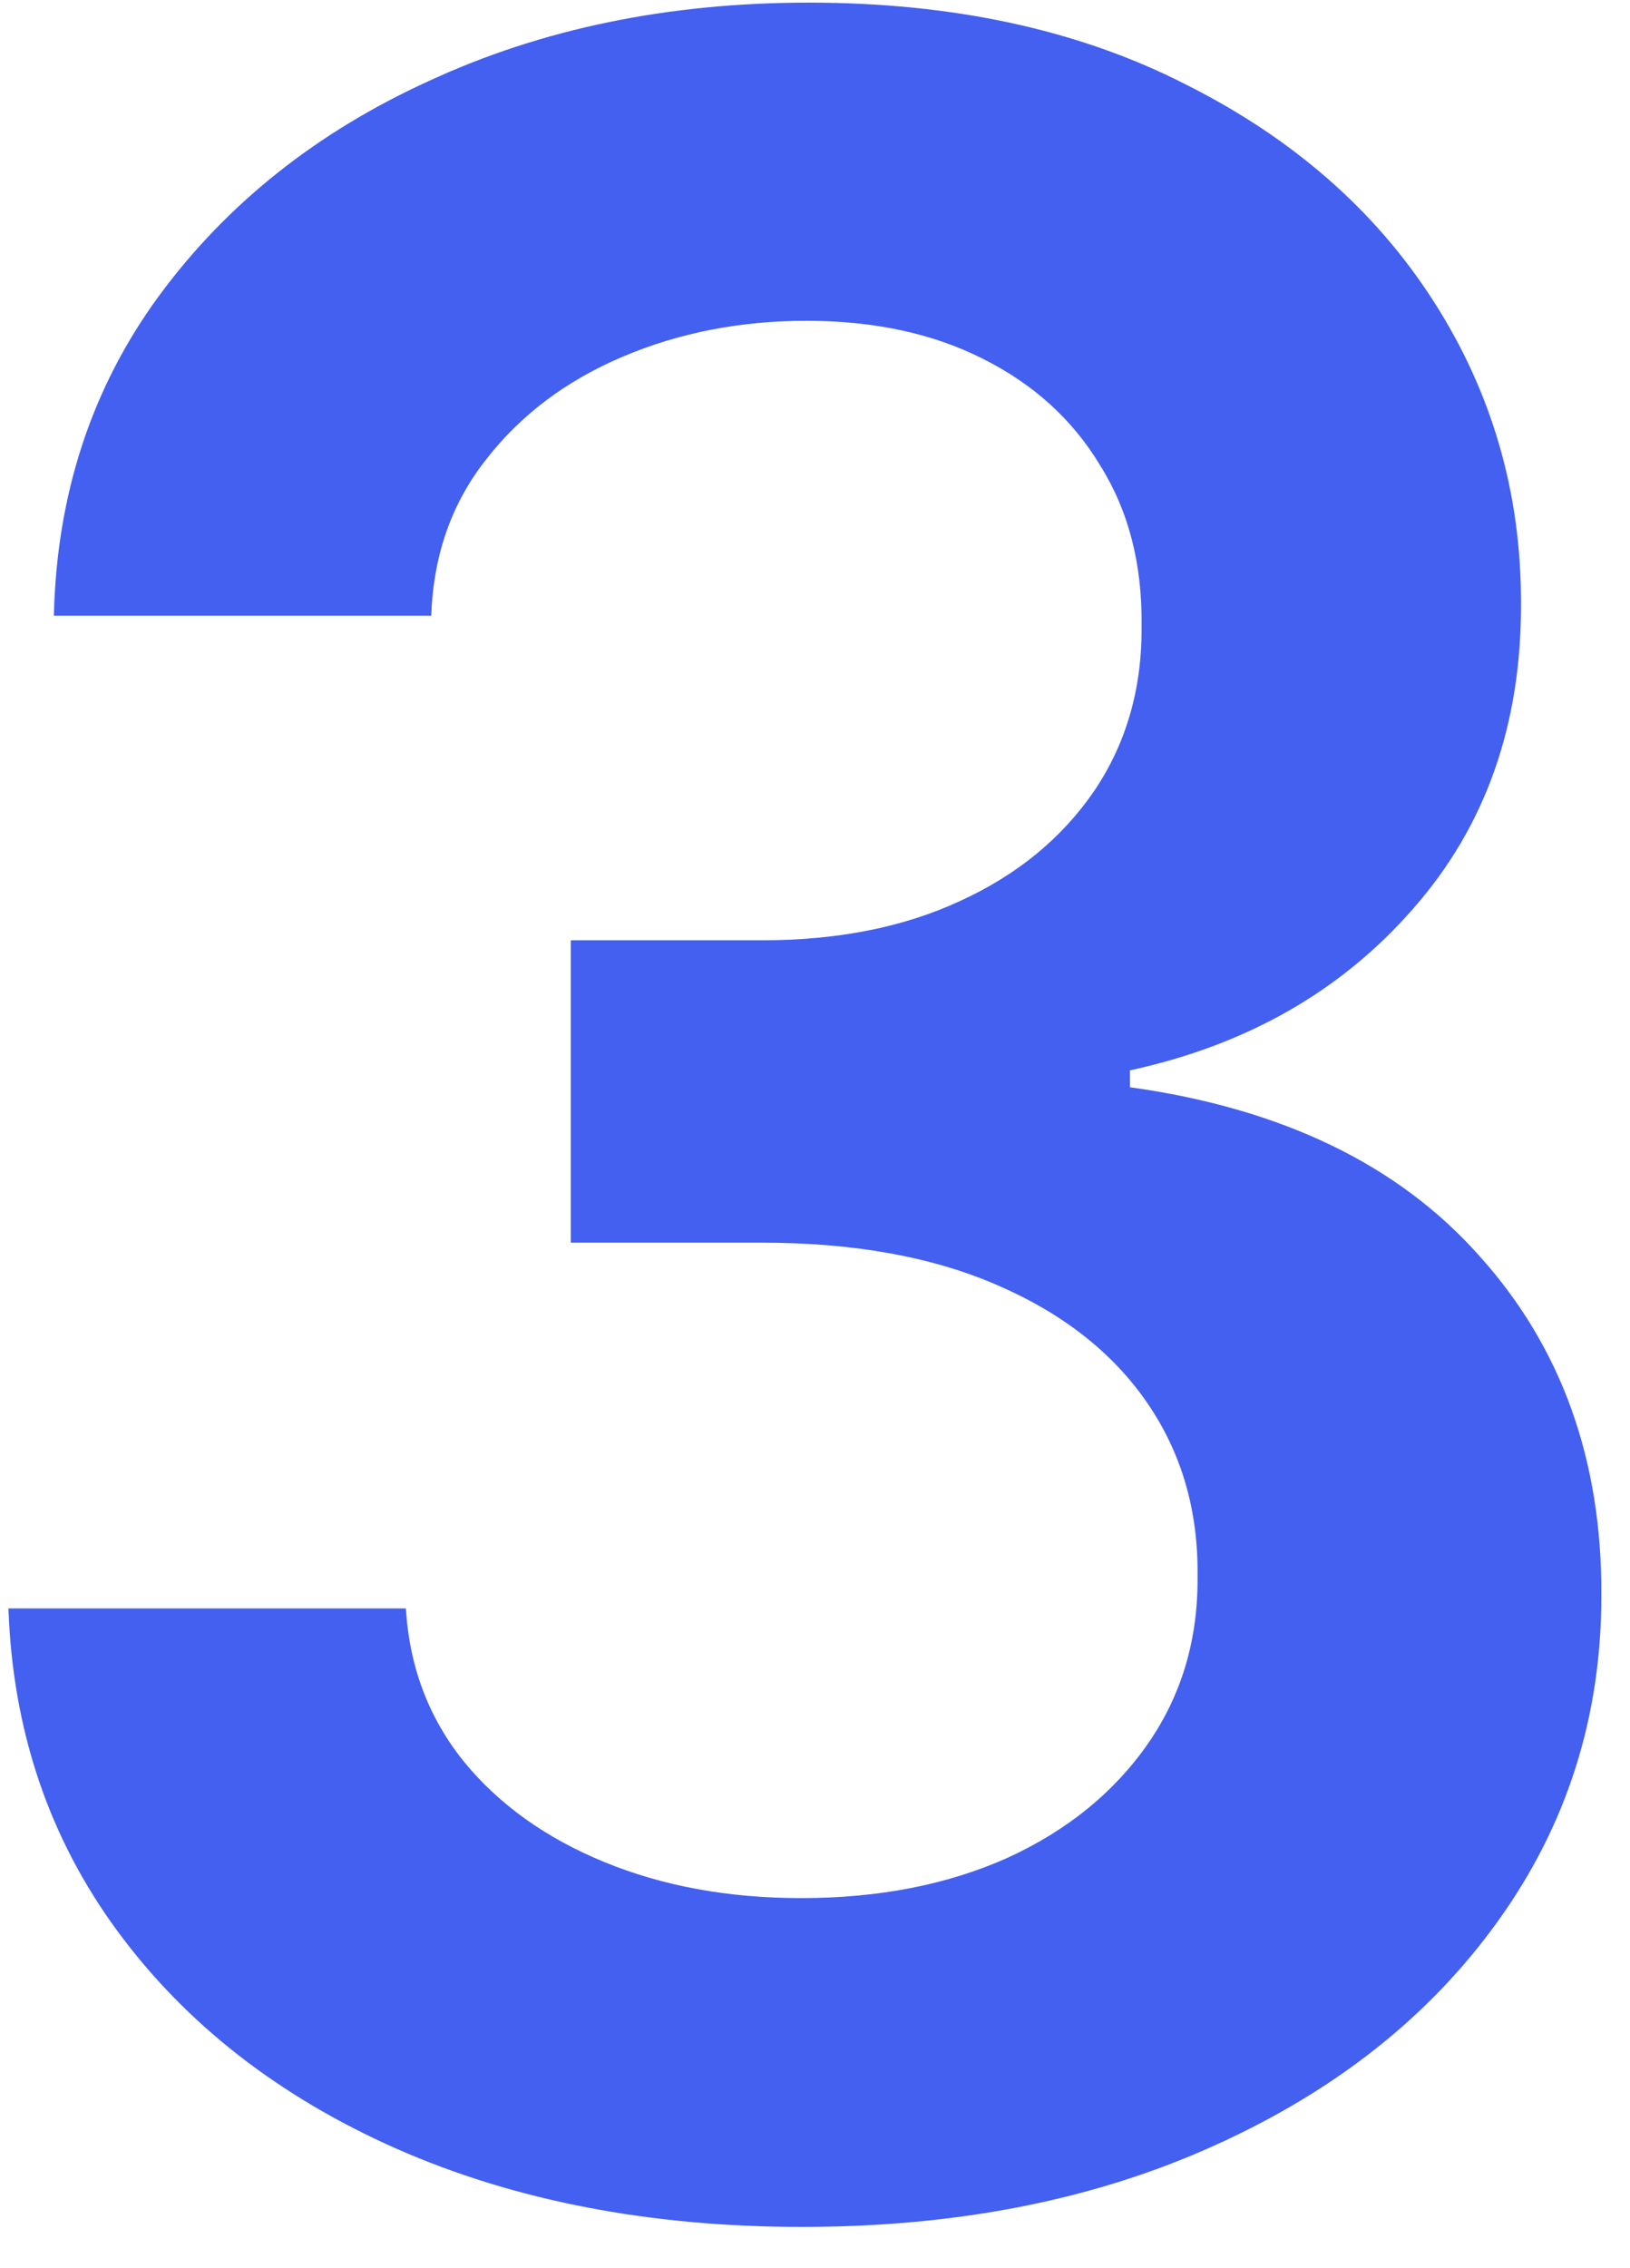 <svg width="23" height="32" viewBox="0 0 23 32" fill="none" xmlns="http://www.w3.org/2000/svg">
<path d="M11.32 31.418C9.172 31.418 7.263 31.05 5.593 30.314C3.932 29.578 2.62 28.554 1.655 27.241C0.691 25.929 0.179 24.413 0.119 22.692H5.727C5.777 23.518 6.05 24.239 6.547 24.855C7.045 25.462 7.706 25.934 8.531 26.272C9.356 26.61 10.281 26.779 11.305 26.779C12.399 26.779 13.368 26.59 14.214 26.212C15.059 25.825 15.72 25.288 16.197 24.602C16.674 23.915 16.908 23.125 16.898 22.23C16.908 21.305 16.67 20.49 16.182 19.784C15.695 19.078 14.989 18.526 14.065 18.128C13.15 17.731 12.046 17.532 10.753 17.532H8.054V13.266H10.753C11.817 13.266 12.747 13.082 13.542 12.714C14.348 12.347 14.979 11.829 15.437 11.163C15.894 10.487 16.118 9.707 16.108 8.822C16.118 7.957 15.924 7.206 15.526 6.57C15.138 5.923 14.586 5.421 13.871 5.063C13.165 4.705 12.334 4.526 11.38 4.526C10.445 4.526 9.58 4.695 8.785 5.033C7.989 5.371 7.348 5.854 6.861 6.48C6.373 7.097 6.115 7.832 6.085 8.687H0.76C0.8 6.977 1.292 5.476 2.237 4.183C3.192 2.881 4.464 1.866 6.055 1.141C7.646 0.405 9.431 0.037 11.41 0.037C13.448 0.037 15.218 0.42 16.719 1.185C18.231 1.941 19.399 2.96 20.224 4.243C21.049 5.526 21.462 6.942 21.462 8.494C21.472 10.214 20.965 11.655 19.941 12.819C18.927 13.982 17.594 14.743 15.944 15.101V15.339C18.091 15.638 19.737 16.433 20.881 17.726C22.034 19.009 22.606 20.604 22.596 22.513C22.596 24.224 22.108 25.755 21.134 27.107C20.17 28.45 18.837 29.503 17.137 30.269C15.447 31.035 13.508 31.418 11.32 31.418Z" fill="#4360F0"/>
</svg>
